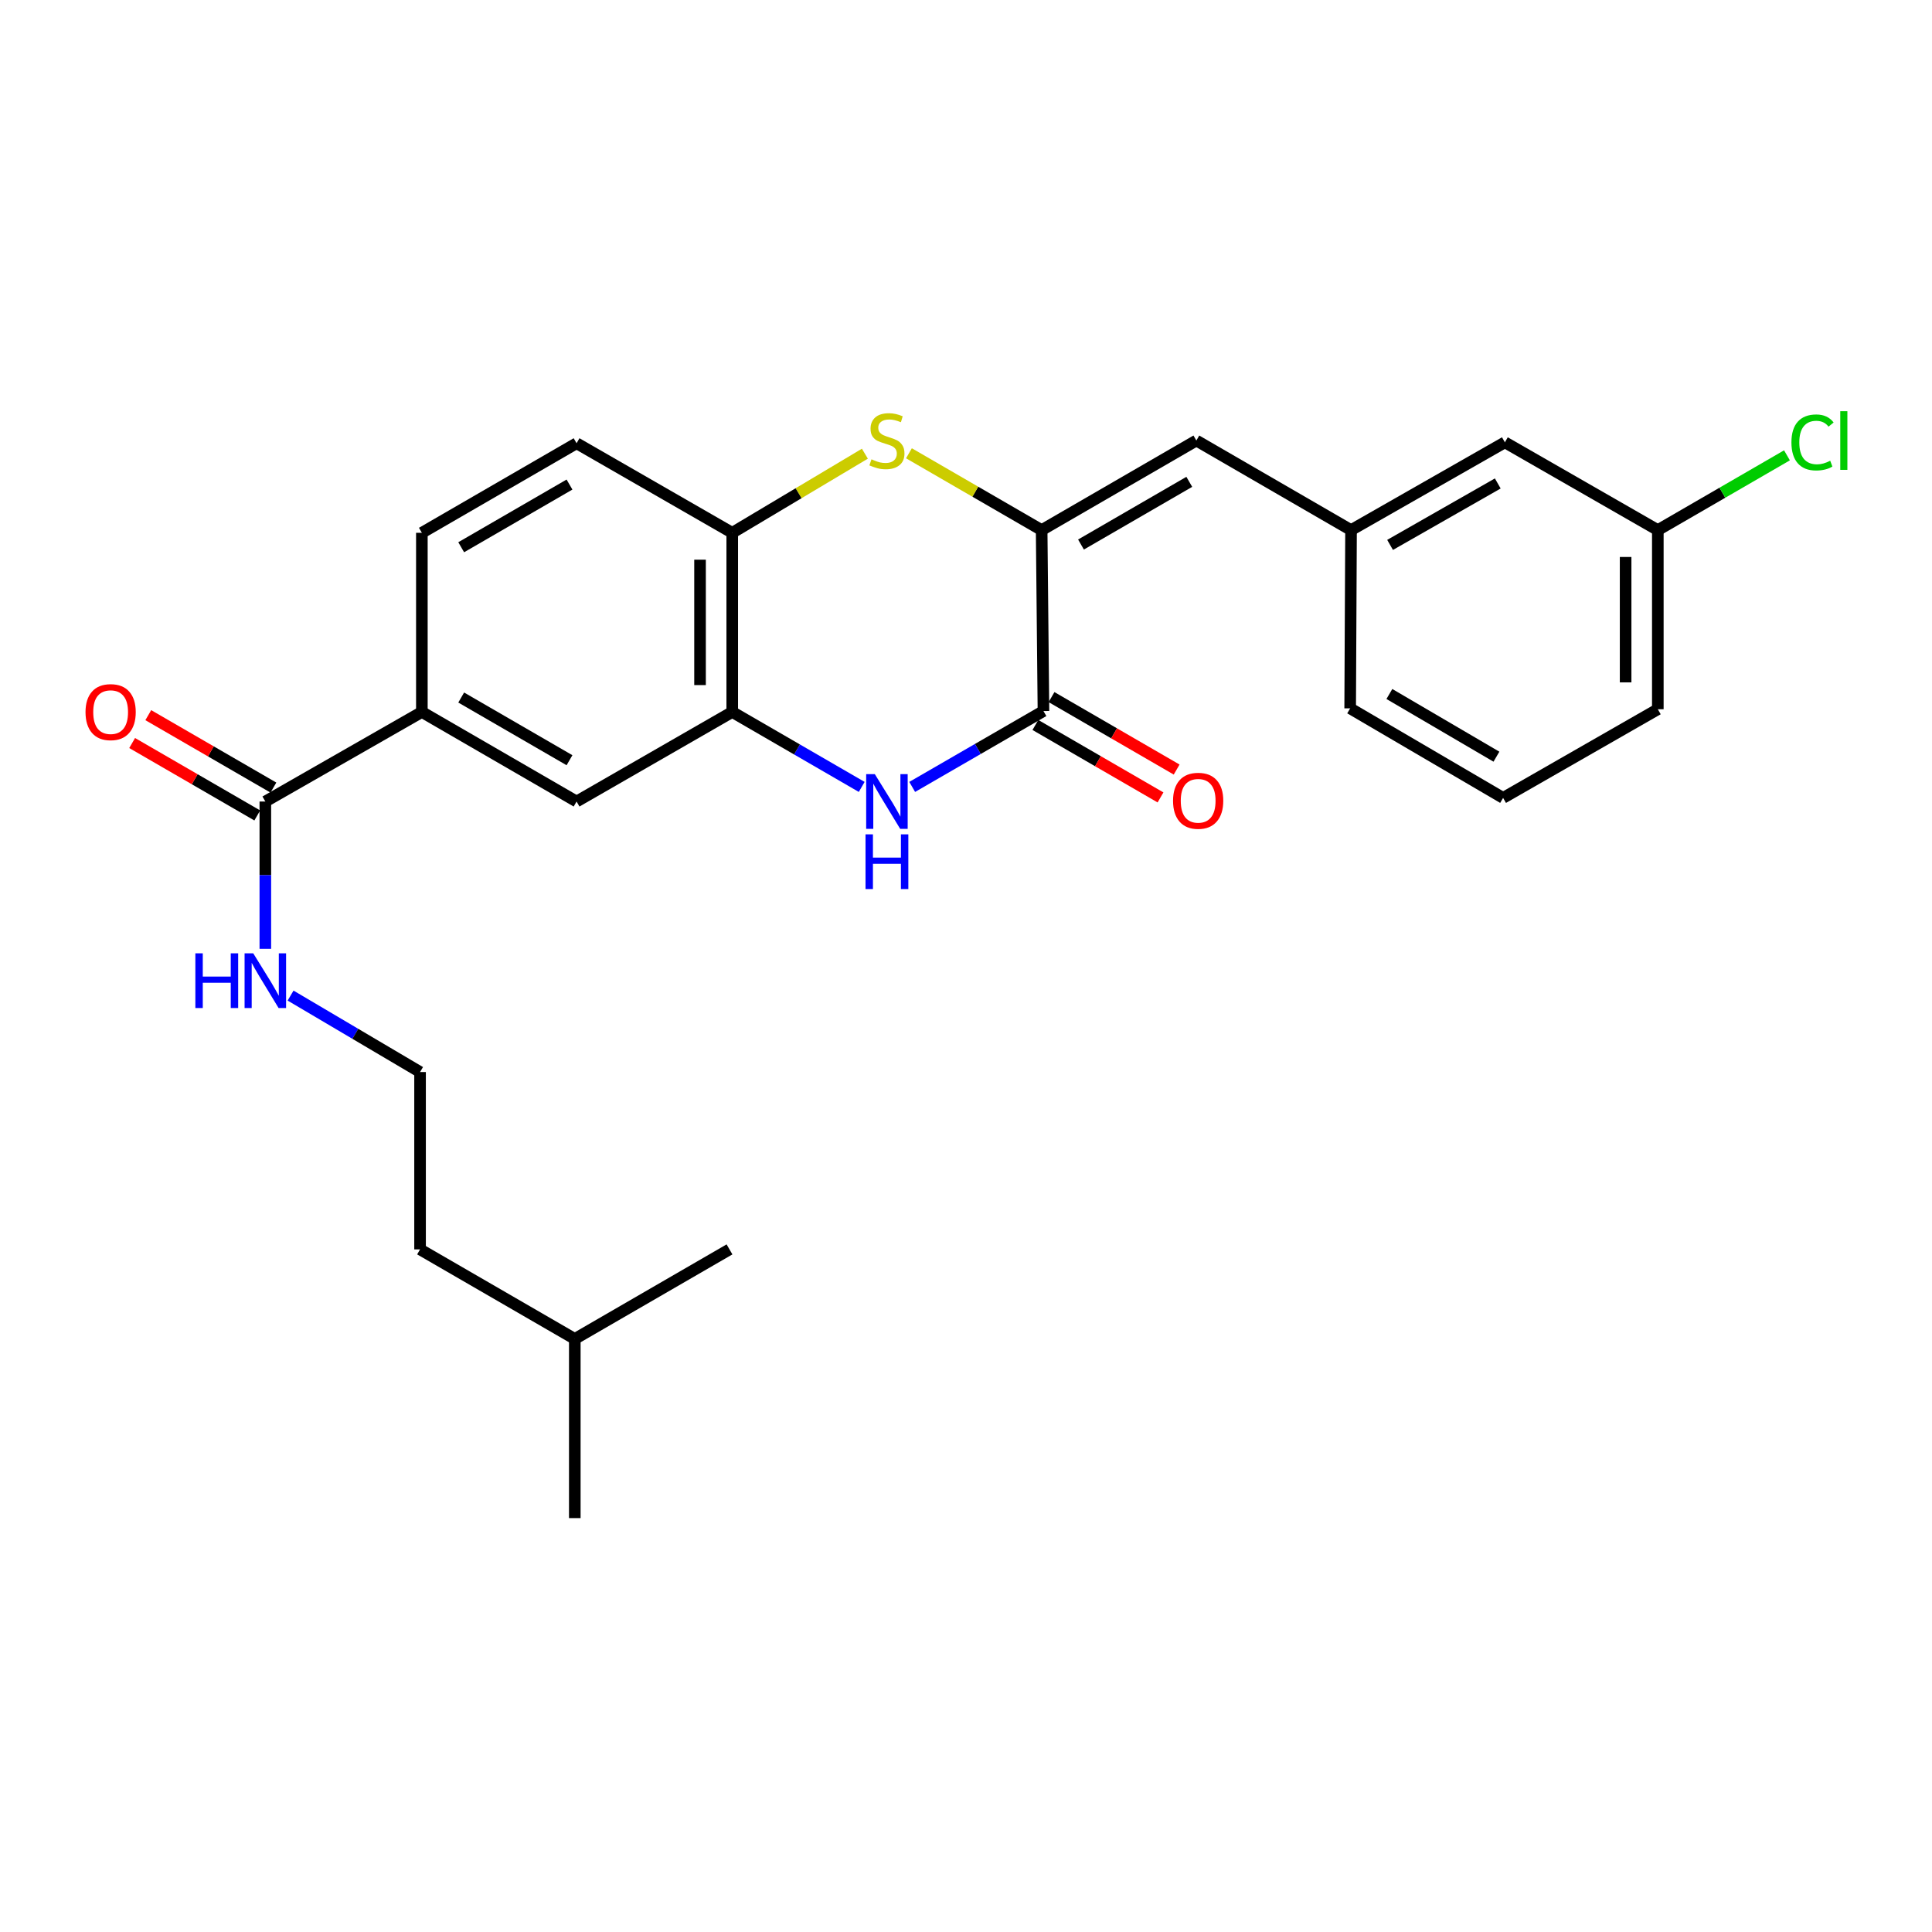 <?xml version='1.0' encoding='iso-8859-1'?>
<svg version='1.1' baseProfile='full'
              xmlns='http://www.w3.org/2000/svg'
                      xmlns:rdkit='http://www.rdkit.org/xml'
                      xmlns:xlink='http://www.w3.org/1999/xlink'
                  xml:space='preserve'
width='1000px' height='1000px' viewBox='0 0 1000 1000'>
<!-- END OF HEADER -->
<rect style='opacity:1.0;fill:#FFFFFF;stroke:none' width='1000' height='1000' x='0' y='0'> </rect>
<path class='bond-0' d='M 539.156,274.382 L 540.091,368.031' style='fill:none;fill-rule:evenodd;stroke:#000000;stroke-width:6px;stroke-linecap:butt;stroke-linejoin:miter;stroke-opacity:1' />
<path class='bond-2' d='M 539.156,274.382 L 504.811,254.499' style='fill:none;fill-rule:evenodd;stroke:#000000;stroke-width:6px;stroke-linecap:butt;stroke-linejoin:miter;stroke-opacity:1' />
<path class='bond-2' d='M 504.811,254.499 L 470.465,234.616' style='fill:none;fill-rule:evenodd;stroke:#CCCC00;stroke-width:6px;stroke-linecap:butt;stroke-linejoin:miter;stroke-opacity:1' />
<path class='bond-5' d='M 539.156,274.382 L 619.231,228.02' style='fill:none;fill-rule:evenodd;stroke:#000000;stroke-width:6px;stroke-linecap:butt;stroke-linejoin:miter;stroke-opacity:1' />
<path class='bond-5' d='M 559.518,281.851 L 615.571,249.398' style='fill:none;fill-rule:evenodd;stroke:#000000;stroke-width:6px;stroke-linecap:butt;stroke-linejoin:miter;stroke-opacity:1' />
<path class='bond-1' d='M 540.091,368.031 L 506.121,387.667' style='fill:none;fill-rule:evenodd;stroke:#000000;stroke-width:6px;stroke-linecap:butt;stroke-linejoin:miter;stroke-opacity:1' />
<path class='bond-1' d='M 506.121,387.667 L 472.151,407.304' style='fill:none;fill-rule:evenodd;stroke:#0000FF;stroke-width:6px;stroke-linecap:butt;stroke-linejoin:miter;stroke-opacity:1' />
<path class='bond-9' d='M 535.915,375.242 L 568.296,393.994' style='fill:none;fill-rule:evenodd;stroke:#000000;stroke-width:6px;stroke-linecap:butt;stroke-linejoin:miter;stroke-opacity:1' />
<path class='bond-9' d='M 568.296,393.994 L 600.677,412.745' style='fill:none;fill-rule:evenodd;stroke:#FF0000;stroke-width:6px;stroke-linecap:butt;stroke-linejoin:miter;stroke-opacity:1' />
<path class='bond-9' d='M 544.267,360.819 L 576.648,379.571' style='fill:none;fill-rule:evenodd;stroke:#000000;stroke-width:6px;stroke-linecap:butt;stroke-linejoin:miter;stroke-opacity:1' />
<path class='bond-9' d='M 576.648,379.571 L 609.029,398.322' style='fill:none;fill-rule:evenodd;stroke:#FF0000;stroke-width:6px;stroke-linecap:butt;stroke-linejoin:miter;stroke-opacity:1' />
<path class='bond-26' d='M 446.019,407.308 L 412.513,387.91' style='fill:none;fill-rule:evenodd;stroke:#0000FF;stroke-width:6px;stroke-linecap:butt;stroke-linejoin:miter;stroke-opacity:1' />
<path class='bond-26' d='M 412.513,387.91 L 379.006,368.512' style='fill:none;fill-rule:evenodd;stroke:#000000;stroke-width:6px;stroke-linecap:butt;stroke-linejoin:miter;stroke-opacity:1' />
<path class='bond-4' d='M 447.661,234.827 L 413.334,255.303' style='fill:none;fill-rule:evenodd;stroke:#CCCC00;stroke-width:6px;stroke-linecap:butt;stroke-linejoin:miter;stroke-opacity:1' />
<path class='bond-4' d='M 413.334,255.303 L 379.006,275.78' style='fill:none;fill-rule:evenodd;stroke:#000000;stroke-width:6px;stroke-linecap:butt;stroke-linejoin:miter;stroke-opacity:1' />
<path class='bond-3' d='M 379.006,368.512 L 379.006,275.78' style='fill:none;fill-rule:evenodd;stroke:#000000;stroke-width:6px;stroke-linecap:butt;stroke-linejoin:miter;stroke-opacity:1' />
<path class='bond-3' d='M 362.339,354.602 L 362.339,289.69' style='fill:none;fill-rule:evenodd;stroke:#000000;stroke-width:6px;stroke-linecap:butt;stroke-linejoin:miter;stroke-opacity:1' />
<path class='bond-8' d='M 379.006,368.512 L 298.431,414.865' style='fill:none;fill-rule:evenodd;stroke:#000000;stroke-width:6px;stroke-linecap:butt;stroke-linejoin:miter;stroke-opacity:1' />
<path class='bond-12' d='M 379.006,275.78 L 298.431,229.427' style='fill:none;fill-rule:evenodd;stroke:#000000;stroke-width:6px;stroke-linecap:butt;stroke-linejoin:miter;stroke-opacity:1' />
<path class='bond-10' d='M 619.231,228.02 L 699.297,274.382' style='fill:none;fill-rule:evenodd;stroke:#000000;stroke-width:6px;stroke-linecap:butt;stroke-linejoin:miter;stroke-opacity:1' />
<path class='bond-6' d='M 137.337,414.865 L 218.356,368.512' style='fill:none;fill-rule:evenodd;stroke:#000000;stroke-width:6px;stroke-linecap:butt;stroke-linejoin:miter;stroke-opacity:1' />
<path class='bond-11' d='M 141.512,407.652 L 109.131,388.908' style='fill:none;fill-rule:evenodd;stroke:#000000;stroke-width:6px;stroke-linecap:butt;stroke-linejoin:miter;stroke-opacity:1' />
<path class='bond-11' d='M 109.131,388.908 L 76.75,370.164' style='fill:none;fill-rule:evenodd;stroke:#FF0000;stroke-width:6px;stroke-linecap:butt;stroke-linejoin:miter;stroke-opacity:1' />
<path class='bond-11' d='M 133.162,422.077 L 100.781,403.333' style='fill:none;fill-rule:evenodd;stroke:#000000;stroke-width:6px;stroke-linecap:butt;stroke-linejoin:miter;stroke-opacity:1' />
<path class='bond-11' d='M 100.781,403.333 L 68.4,384.589' style='fill:none;fill-rule:evenodd;stroke:#FF0000;stroke-width:6px;stroke-linecap:butt;stroke-linejoin:miter;stroke-opacity:1' />
<path class='bond-14' d='M 137.337,414.865 L 137.337,452.992' style='fill:none;fill-rule:evenodd;stroke:#000000;stroke-width:6px;stroke-linecap:butt;stroke-linejoin:miter;stroke-opacity:1' />
<path class='bond-14' d='M 137.337,452.992 L 137.337,491.119' style='fill:none;fill-rule:evenodd;stroke:#0000FF;stroke-width:6px;stroke-linecap:butt;stroke-linejoin:miter;stroke-opacity:1' />
<path class='bond-7' d='M 218.356,368.512 L 218.356,275.78' style='fill:none;fill-rule:evenodd;stroke:#000000;stroke-width:6px;stroke-linecap:butt;stroke-linejoin:miter;stroke-opacity:1' />
<path class='bond-27' d='M 218.356,368.512 L 298.431,414.865' style='fill:none;fill-rule:evenodd;stroke:#000000;stroke-width:6px;stroke-linecap:butt;stroke-linejoin:miter;stroke-opacity:1' />
<path class='bond-27' d='M 238.717,361.041 L 294.77,393.487' style='fill:none;fill-rule:evenodd;stroke:#000000;stroke-width:6px;stroke-linecap:butt;stroke-linejoin:miter;stroke-opacity:1' />
<path class='bond-15' d='M 699.297,274.382 L 778.927,228.946' style='fill:none;fill-rule:evenodd;stroke:#000000;stroke-width:6px;stroke-linecap:butt;stroke-linejoin:miter;stroke-opacity:1' />
<path class='bond-15' d='M 719.501,282.042 L 775.243,250.237' style='fill:none;fill-rule:evenodd;stroke:#000000;stroke-width:6px;stroke-linecap:butt;stroke-linejoin:miter;stroke-opacity:1' />
<path class='bond-20' d='M 699.297,274.382 L 698.843,366.642' style='fill:none;fill-rule:evenodd;stroke:#000000;stroke-width:6px;stroke-linecap:butt;stroke-linejoin:miter;stroke-opacity:1' />
<path class='bond-13' d='M 298.431,229.427 L 218.356,275.78' style='fill:none;fill-rule:evenodd;stroke:#000000;stroke-width:6px;stroke-linecap:butt;stroke-linejoin:miter;stroke-opacity:1' />
<path class='bond-13' d='M 294.77,250.805 L 238.717,283.251' style='fill:none;fill-rule:evenodd;stroke:#000000;stroke-width:6px;stroke-linecap:butt;stroke-linejoin:miter;stroke-opacity:1' />
<path class='bond-18' d='M 150.402,515.312 L 183.911,535.098' style='fill:none;fill-rule:evenodd;stroke:#0000FF;stroke-width:6px;stroke-linecap:butt;stroke-linejoin:miter;stroke-opacity:1' />
<path class='bond-18' d='M 183.911,535.098 L 217.421,554.885' style='fill:none;fill-rule:evenodd;stroke:#000000;stroke-width:6px;stroke-linecap:butt;stroke-linejoin:miter;stroke-opacity:1' />
<path class='bond-16' d='M 778.927,228.946 L 858.086,274.382' style='fill:none;fill-rule:evenodd;stroke:#000000;stroke-width:6px;stroke-linecap:butt;stroke-linejoin:miter;stroke-opacity:1' />
<path class='bond-17' d='M 858.086,274.382 L 891.507,255.032' style='fill:none;fill-rule:evenodd;stroke:#000000;stroke-width:6px;stroke-linecap:butt;stroke-linejoin:miter;stroke-opacity:1' />
<path class='bond-17' d='M 891.507,255.032 L 924.928,235.682' style='fill:none;fill-rule:evenodd;stroke:#00CC00;stroke-width:6px;stroke-linecap:butt;stroke-linejoin:miter;stroke-opacity:1' />
<path class='bond-28' d='M 858.086,274.382 L 858.086,367.105' style='fill:none;fill-rule:evenodd;stroke:#000000;stroke-width:6px;stroke-linecap:butt;stroke-linejoin:miter;stroke-opacity:1' />
<path class='bond-28' d='M 841.419,288.29 L 841.419,353.196' style='fill:none;fill-rule:evenodd;stroke:#000000;stroke-width:6px;stroke-linecap:butt;stroke-linejoin:miter;stroke-opacity:1' />
<path class='bond-22' d='M 217.421,554.885 L 217.421,646.682' style='fill:none;fill-rule:evenodd;stroke:#000000;stroke-width:6px;stroke-linecap:butt;stroke-linejoin:miter;stroke-opacity:1' />
<path class='bond-19' d='M 778.002,412.994 L 698.843,366.642' style='fill:none;fill-rule:evenodd;stroke:#000000;stroke-width:6px;stroke-linecap:butt;stroke-linejoin:miter;stroke-opacity:1' />
<path class='bond-19' d='M 774.55,391.659 L 719.139,359.212' style='fill:none;fill-rule:evenodd;stroke:#000000;stroke-width:6px;stroke-linecap:butt;stroke-linejoin:miter;stroke-opacity:1' />
<path class='bond-21' d='M 778.002,412.994 L 858.086,367.105' style='fill:none;fill-rule:evenodd;stroke:#000000;stroke-width:6px;stroke-linecap:butt;stroke-linejoin:miter;stroke-opacity:1' />
<path class='bond-23' d='M 217.421,646.682 L 297.514,693.035' style='fill:none;fill-rule:evenodd;stroke:#000000;stroke-width:6px;stroke-linecap:butt;stroke-linejoin:miter;stroke-opacity:1' />
<path class='bond-24' d='M 297.514,693.035 L 297.514,785.767' style='fill:none;fill-rule:evenodd;stroke:#000000;stroke-width:6px;stroke-linecap:butt;stroke-linejoin:miter;stroke-opacity:1' />
<path class='bond-25' d='M 297.514,693.035 L 377.589,646.682' style='fill:none;fill-rule:evenodd;stroke:#000000;stroke-width:6px;stroke-linecap:butt;stroke-linejoin:miter;stroke-opacity:1' />
<path  class='atom-2' d='M 452.812 400.705
L 462.092 415.705
Q 463.012 417.185, 464.492 419.865
Q 465.972 422.545, 466.052 422.705
L 466.052 400.705
L 469.812 400.705
L 469.812 429.025
L 465.932 429.025
L 455.972 412.625
Q 454.812 410.705, 453.572 408.505
Q 452.372 406.305, 452.012 405.625
L 452.012 429.025
L 448.332 429.025
L 448.332 400.705
L 452.812 400.705
' fill='#0000FF'/>
<path  class='atom-2' d='M 447.992 431.857
L 451.832 431.857
L 451.832 443.897
L 466.312 443.897
L 466.312 431.857
L 470.152 431.857
L 470.152 460.177
L 466.312 460.177
L 466.312 447.097
L 451.832 447.097
L 451.832 460.177
L 447.992 460.177
L 447.992 431.857
' fill='#0000FF'/>
<path  class='atom-3' d='M 451.072 237.74
Q 451.392 237.86, 452.712 238.42
Q 454.032 238.98, 455.472 239.34
Q 456.952 239.66, 458.392 239.66
Q 461.072 239.66, 462.632 238.38
Q 464.192 237.06, 464.192 234.78
Q 464.192 233.22, 463.392 232.26
Q 462.632 231.3, 461.432 230.78
Q 460.232 230.26, 458.232 229.66
Q 455.712 228.9, 454.192 228.18
Q 452.712 227.46, 451.632 225.94
Q 450.592 224.42, 450.592 221.86
Q 450.592 218.3, 452.992 216.1
Q 455.432 213.9, 460.232 213.9
Q 463.512 213.9, 467.232 215.46
L 466.312 218.54
Q 462.912 217.14, 460.352 217.14
Q 457.592 217.14, 456.072 218.3
Q 454.552 219.42, 454.592 221.38
Q 454.592 222.9, 455.352 223.82
Q 456.152 224.74, 457.272 225.26
Q 458.432 225.78, 460.352 226.38
Q 462.912 227.18, 464.432 227.98
Q 465.952 228.78, 467.032 230.42
Q 468.152 232.02, 468.152 234.78
Q 468.152 238.7, 465.512 240.82
Q 462.912 242.9, 458.552 242.9
Q 456.032 242.9, 454.112 242.34
Q 452.232 241.82, 449.992 240.9
L 451.072 237.74
' fill='#CCCC00'/>
<path  class='atom-10' d='M 607.166 414.482
Q 607.166 407.682, 610.526 403.882
Q 613.886 400.082, 620.166 400.082
Q 626.446 400.082, 629.806 403.882
Q 633.166 407.682, 633.166 414.482
Q 633.166 421.362, 629.766 425.282
Q 626.366 429.162, 620.166 429.162
Q 613.926 429.162, 610.526 425.282
Q 607.166 421.402, 607.166 414.482
M 620.166 425.962
Q 624.486 425.962, 626.806 423.082
Q 629.166 420.162, 629.166 414.482
Q 629.166 408.922, 626.806 406.122
Q 624.486 403.282, 620.166 403.282
Q 615.846 403.282, 613.486 406.082
Q 611.166 408.882, 611.166 414.482
Q 611.166 420.202, 613.486 423.082
Q 615.846 425.962, 620.166 425.962
' fill='#FF0000'/>
<path  class='atom-12' d='M 44.262 368.592
Q 44.262 361.792, 47.622 357.992
Q 50.982 354.192, 57.262 354.192
Q 63.542 354.192, 66.902 357.992
Q 70.262 361.792, 70.262 368.592
Q 70.262 375.472, 66.862 379.392
Q 63.462 383.272, 57.262 383.272
Q 51.022 383.272, 47.622 379.392
Q 44.262 375.512, 44.262 368.592
M 57.262 380.072
Q 61.582 380.072, 63.902 377.192
Q 66.262 374.272, 66.262 368.592
Q 66.262 363.032, 63.902 360.232
Q 61.582 357.392, 57.262 357.392
Q 52.942 357.392, 50.582 360.192
Q 48.262 362.992, 48.262 368.592
Q 48.262 374.312, 50.582 377.192
Q 52.942 380.072, 57.262 380.072
' fill='#FF0000'/>
<path  class='atom-15' d='M 101.117 493.437
L 104.957 493.437
L 104.957 505.477
L 119.437 505.477
L 119.437 493.437
L 123.277 493.437
L 123.277 521.757
L 119.437 521.757
L 119.437 508.677
L 104.957 508.677
L 104.957 521.757
L 101.117 521.757
L 101.117 493.437
' fill='#0000FF'/>
<path  class='atom-15' d='M 131.077 493.437
L 140.357 508.437
Q 141.277 509.917, 142.757 512.597
Q 144.237 515.277, 144.317 515.437
L 144.317 493.437
L 148.077 493.437
L 148.077 521.757
L 144.197 521.757
L 134.237 505.357
Q 133.077 503.437, 131.837 501.237
Q 130.637 499.037, 130.277 498.357
L 130.277 521.757
L 126.597 521.757
L 126.597 493.437
L 131.077 493.437
' fill='#0000FF'/>
<path  class='atom-18' d='M 927.241 229
Q 927.241 221.96, 930.521 218.28
Q 933.841 214.56, 940.121 214.56
Q 945.961 214.56, 949.081 218.68
L 946.441 220.84
Q 944.161 217.84, 940.121 217.84
Q 935.841 217.84, 933.561 220.72
Q 931.321 223.56, 931.321 229
Q 931.321 234.6, 933.641 237.48
Q 936.001 240.36, 940.561 240.36
Q 943.681 240.36, 947.321 238.48
L 948.441 241.48
Q 946.961 242.44, 944.721 243
Q 942.481 243.56, 940.001 243.56
Q 933.841 243.56, 930.521 239.8
Q 927.241 236.04, 927.241 229
' fill='#00CC00'/>
<path  class='atom-18' d='M 952.521 212.84
L 956.201 212.84
L 956.201 243.2
L 952.521 243.2
L 952.521 212.84
' fill='#00CC00'/>
</svg>
